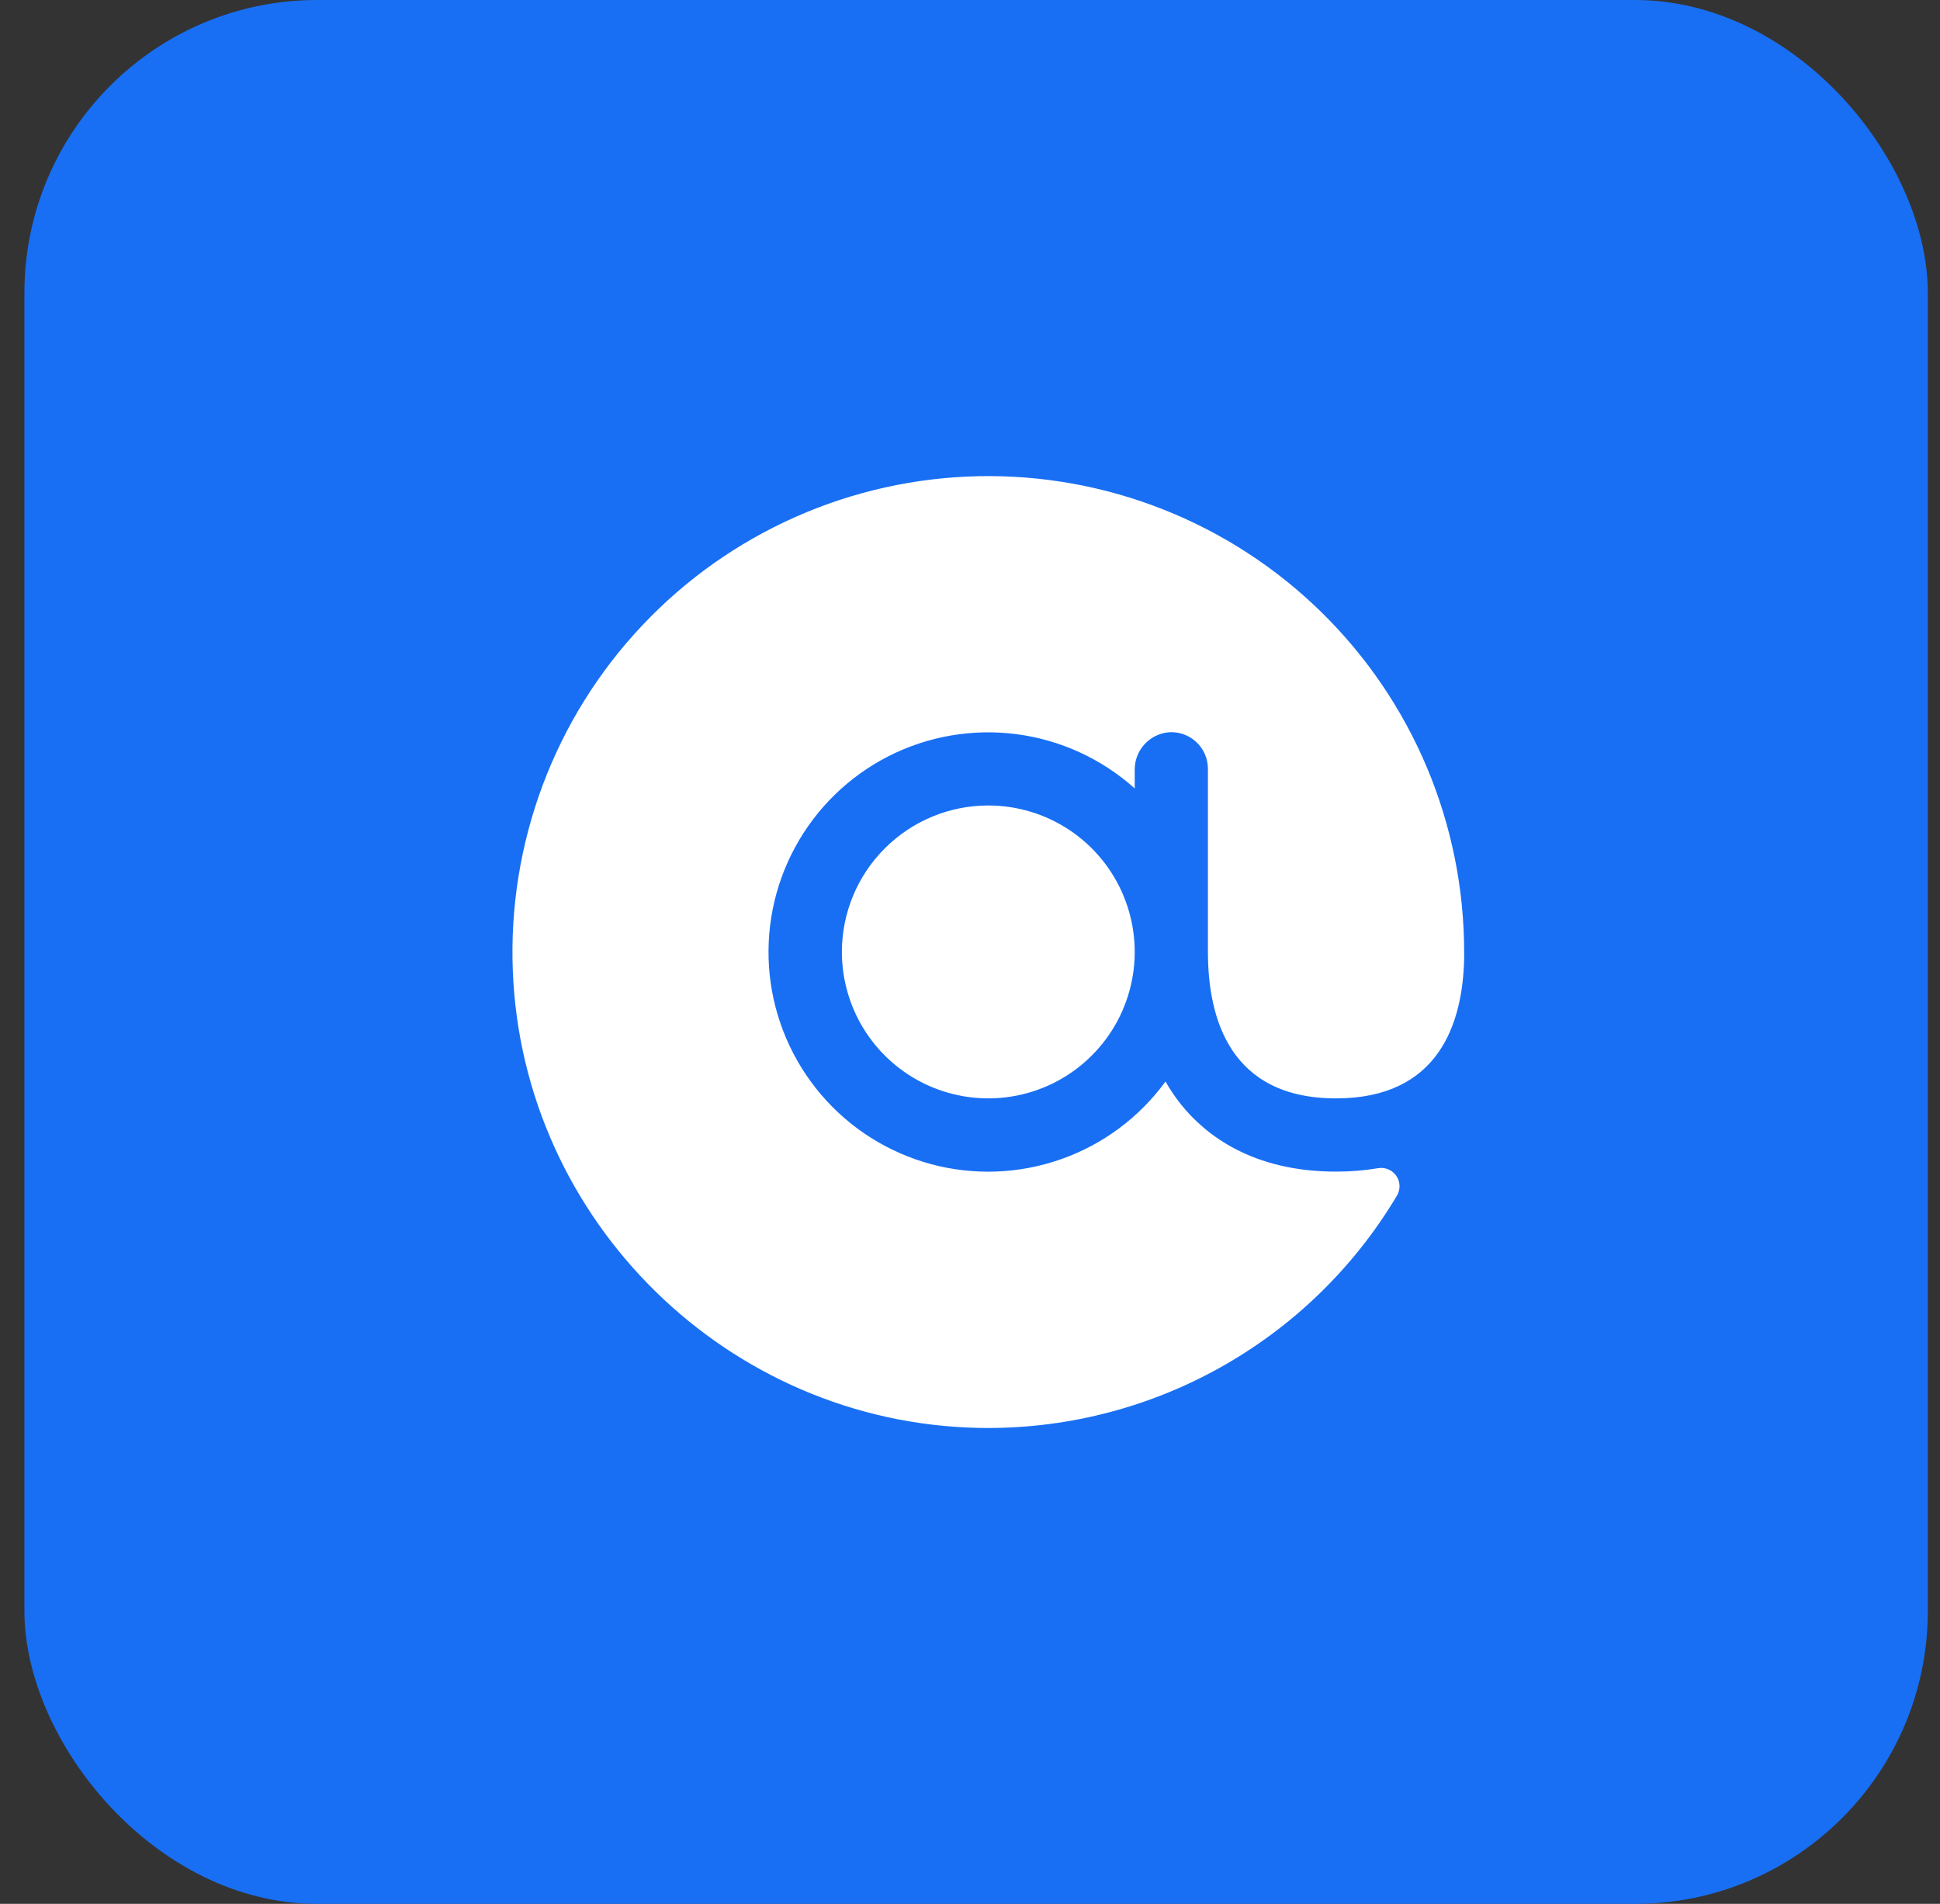 <svg xmlns="http://www.w3.org/2000/svg" width="53" height="52" viewBox="0 0 53 52" fill="none"><rect x="0" y="0" width="53" height="52" fill="#333333" stroke="none"/><rect x="0.667" width="52" height="52" rx="8" fill="#186FF4"></rect><path d="M40 26C40 26.064 40 26.125 40 26.19C39.958 27.972 39.296 30 36.5 30C33.608 30 33 27.825 33 26V21C33 20.863 32.972 20.727 32.918 20.601C32.864 20.476 32.784 20.362 32.684 20.268C32.584 20.175 32.466 20.102 32.337 20.056C32.208 20.01 32.071 19.991 31.934 20C31.676 20.022 31.437 20.141 31.263 20.333C31.09 20.525 30.996 20.775 31 21.034V21.534C30.097 20.725 28.971 20.208 27.768 20.052C26.566 19.896 25.345 20.107 24.265 20.659C23.186 21.21 22.299 22.076 21.721 23.142C21.143 24.207 20.902 25.423 21.028 26.629C21.155 27.834 21.644 28.973 22.431 29.896C23.217 30.818 24.265 31.48 25.436 31.796C26.606 32.111 27.845 32.064 28.988 31.661C30.132 31.259 31.126 30.519 31.841 29.54C31.966 29.759 32.108 29.968 32.264 30.165C32.935 31 34.214 32 36.5 32C36.886 32.001 37.272 31.97 37.653 31.906C37.747 31.89 37.843 31.902 37.931 31.94C38.019 31.977 38.094 32.039 38.148 32.118C38.202 32.197 38.232 32.289 38.234 32.385C38.237 32.48 38.213 32.574 38.164 32.656C36.989 34.628 35.312 36.253 33.306 37.367C31.299 38.481 29.034 39.045 26.739 39C19.891 38.862 14.275 33.357 14.01 26.514C13.942 24.787 14.22 23.063 14.826 21.445C15.432 19.826 16.355 18.344 17.541 17.087C18.726 15.829 20.151 14.82 21.731 14.12C23.311 13.419 25.015 13.041 26.743 13.006C28.471 12.972 30.189 13.283 31.795 13.921C33.402 14.558 34.865 15.51 36.1 16.72C37.334 17.93 38.315 19.373 38.985 20.967C39.654 22.561 39.999 24.271 40 26ZM23 26C23 26.791 23.235 27.564 23.674 28.222C24.114 28.88 24.738 29.393 25.469 29.695C26.2 29.998 27.004 30.077 27.78 29.923C28.556 29.769 29.269 29.388 29.828 28.828C30.388 28.269 30.769 27.556 30.923 26.78C31.078 26.004 30.998 25.2 30.695 24.469C30.393 23.738 29.88 23.114 29.222 22.674C28.564 22.235 27.791 22 27 22C25.939 22 24.922 22.421 24.172 23.172C23.421 23.922 23 24.939 23 26Z" fill="white"></path></svg>